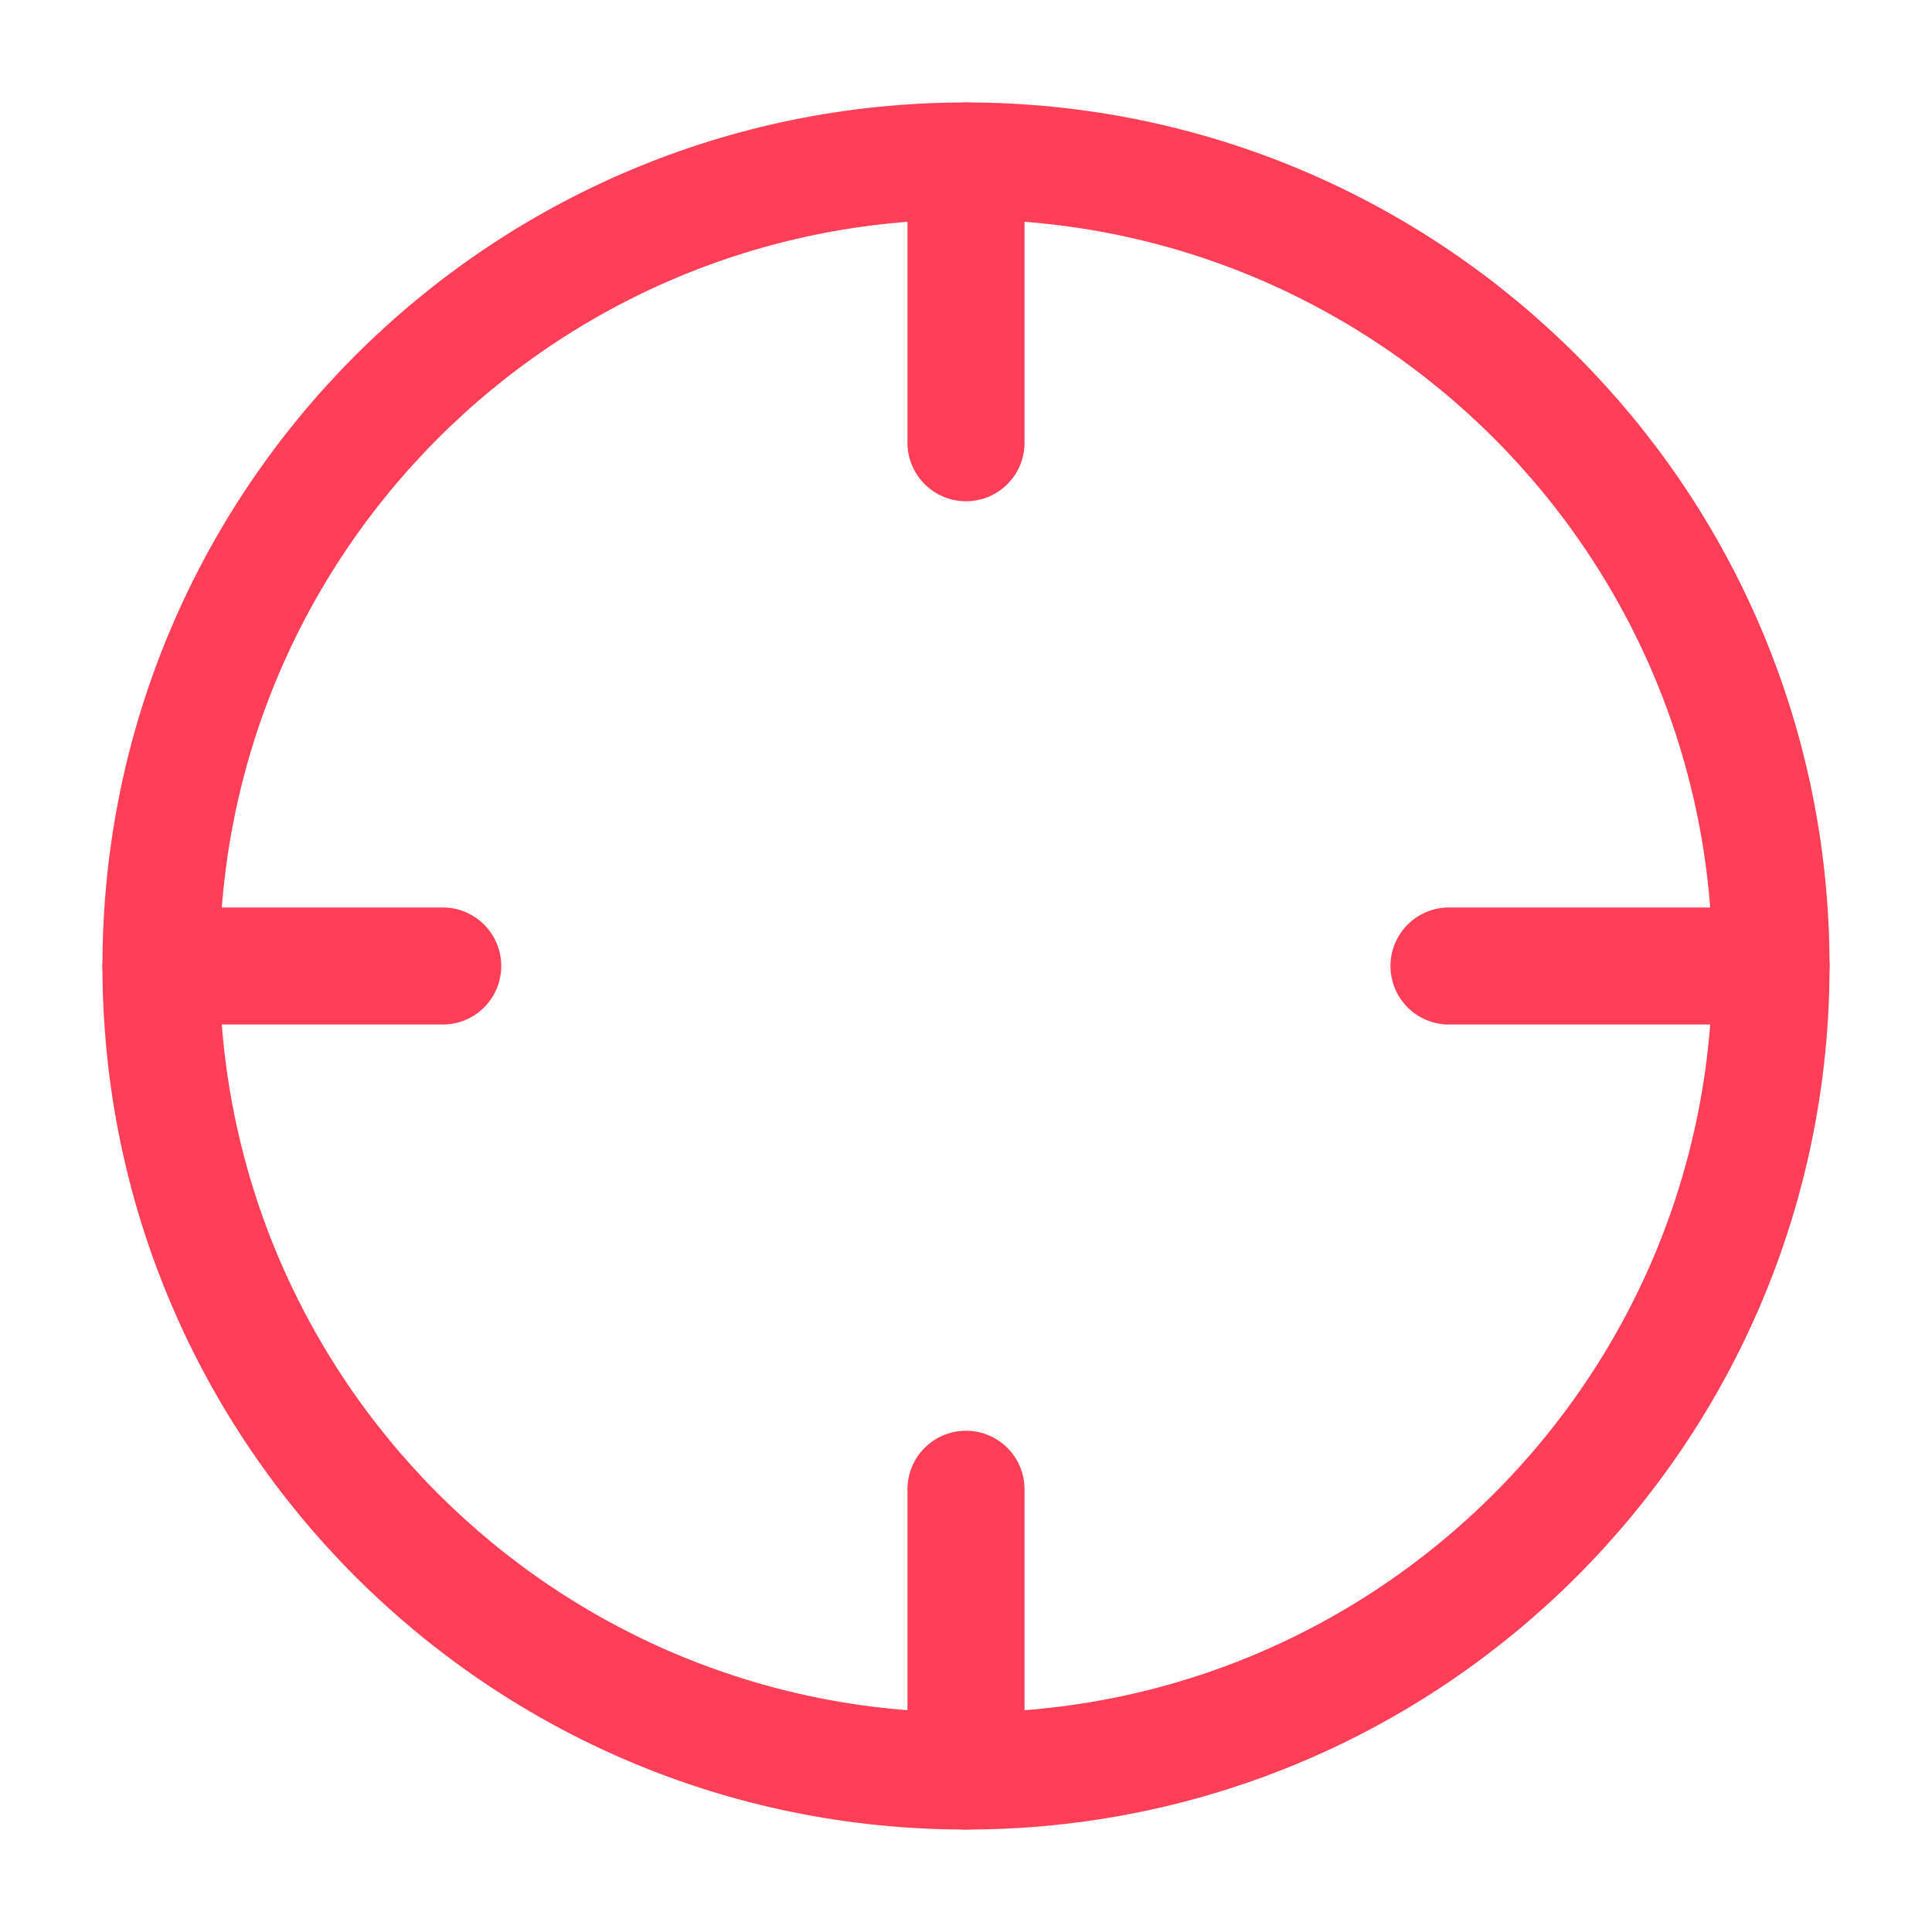 <svg width="33" height="33" viewBox="0 0 33 33" fill="none" xmlns="http://www.w3.org/2000/svg">
<path d="M16.5 30.25C24.094 30.25 30.25 24.094 30.25 16.5C30.25 8.906 24.094 2.75 16.5 2.75C8.906 2.75 2.75 8.906 2.75 16.5C2.75 24.094 8.906 30.25 16.5 30.25Z" stroke="#FF3E57" stroke-width="2" stroke-linecap="round" stroke-linejoin="round"/>
<path d="M16.5 25.438V30.25" stroke="#FF3E57" stroke-width="2" stroke-linecap="round" stroke-linejoin="round"/>
<path d="M24.75 16.5H30.25" stroke="#FF3E57" stroke-width="2" stroke-linecap="round" stroke-linejoin="round"/>
<path d="M2.75 16.5H7.562" stroke="#FF3E57" stroke-width="2" stroke-linecap="round" stroke-linejoin="round"/>
<path d="M16.5 7.562V2.75" stroke="#FF3E57" stroke-width="2" stroke-linecap="round" stroke-linejoin="round"/>
</svg>
